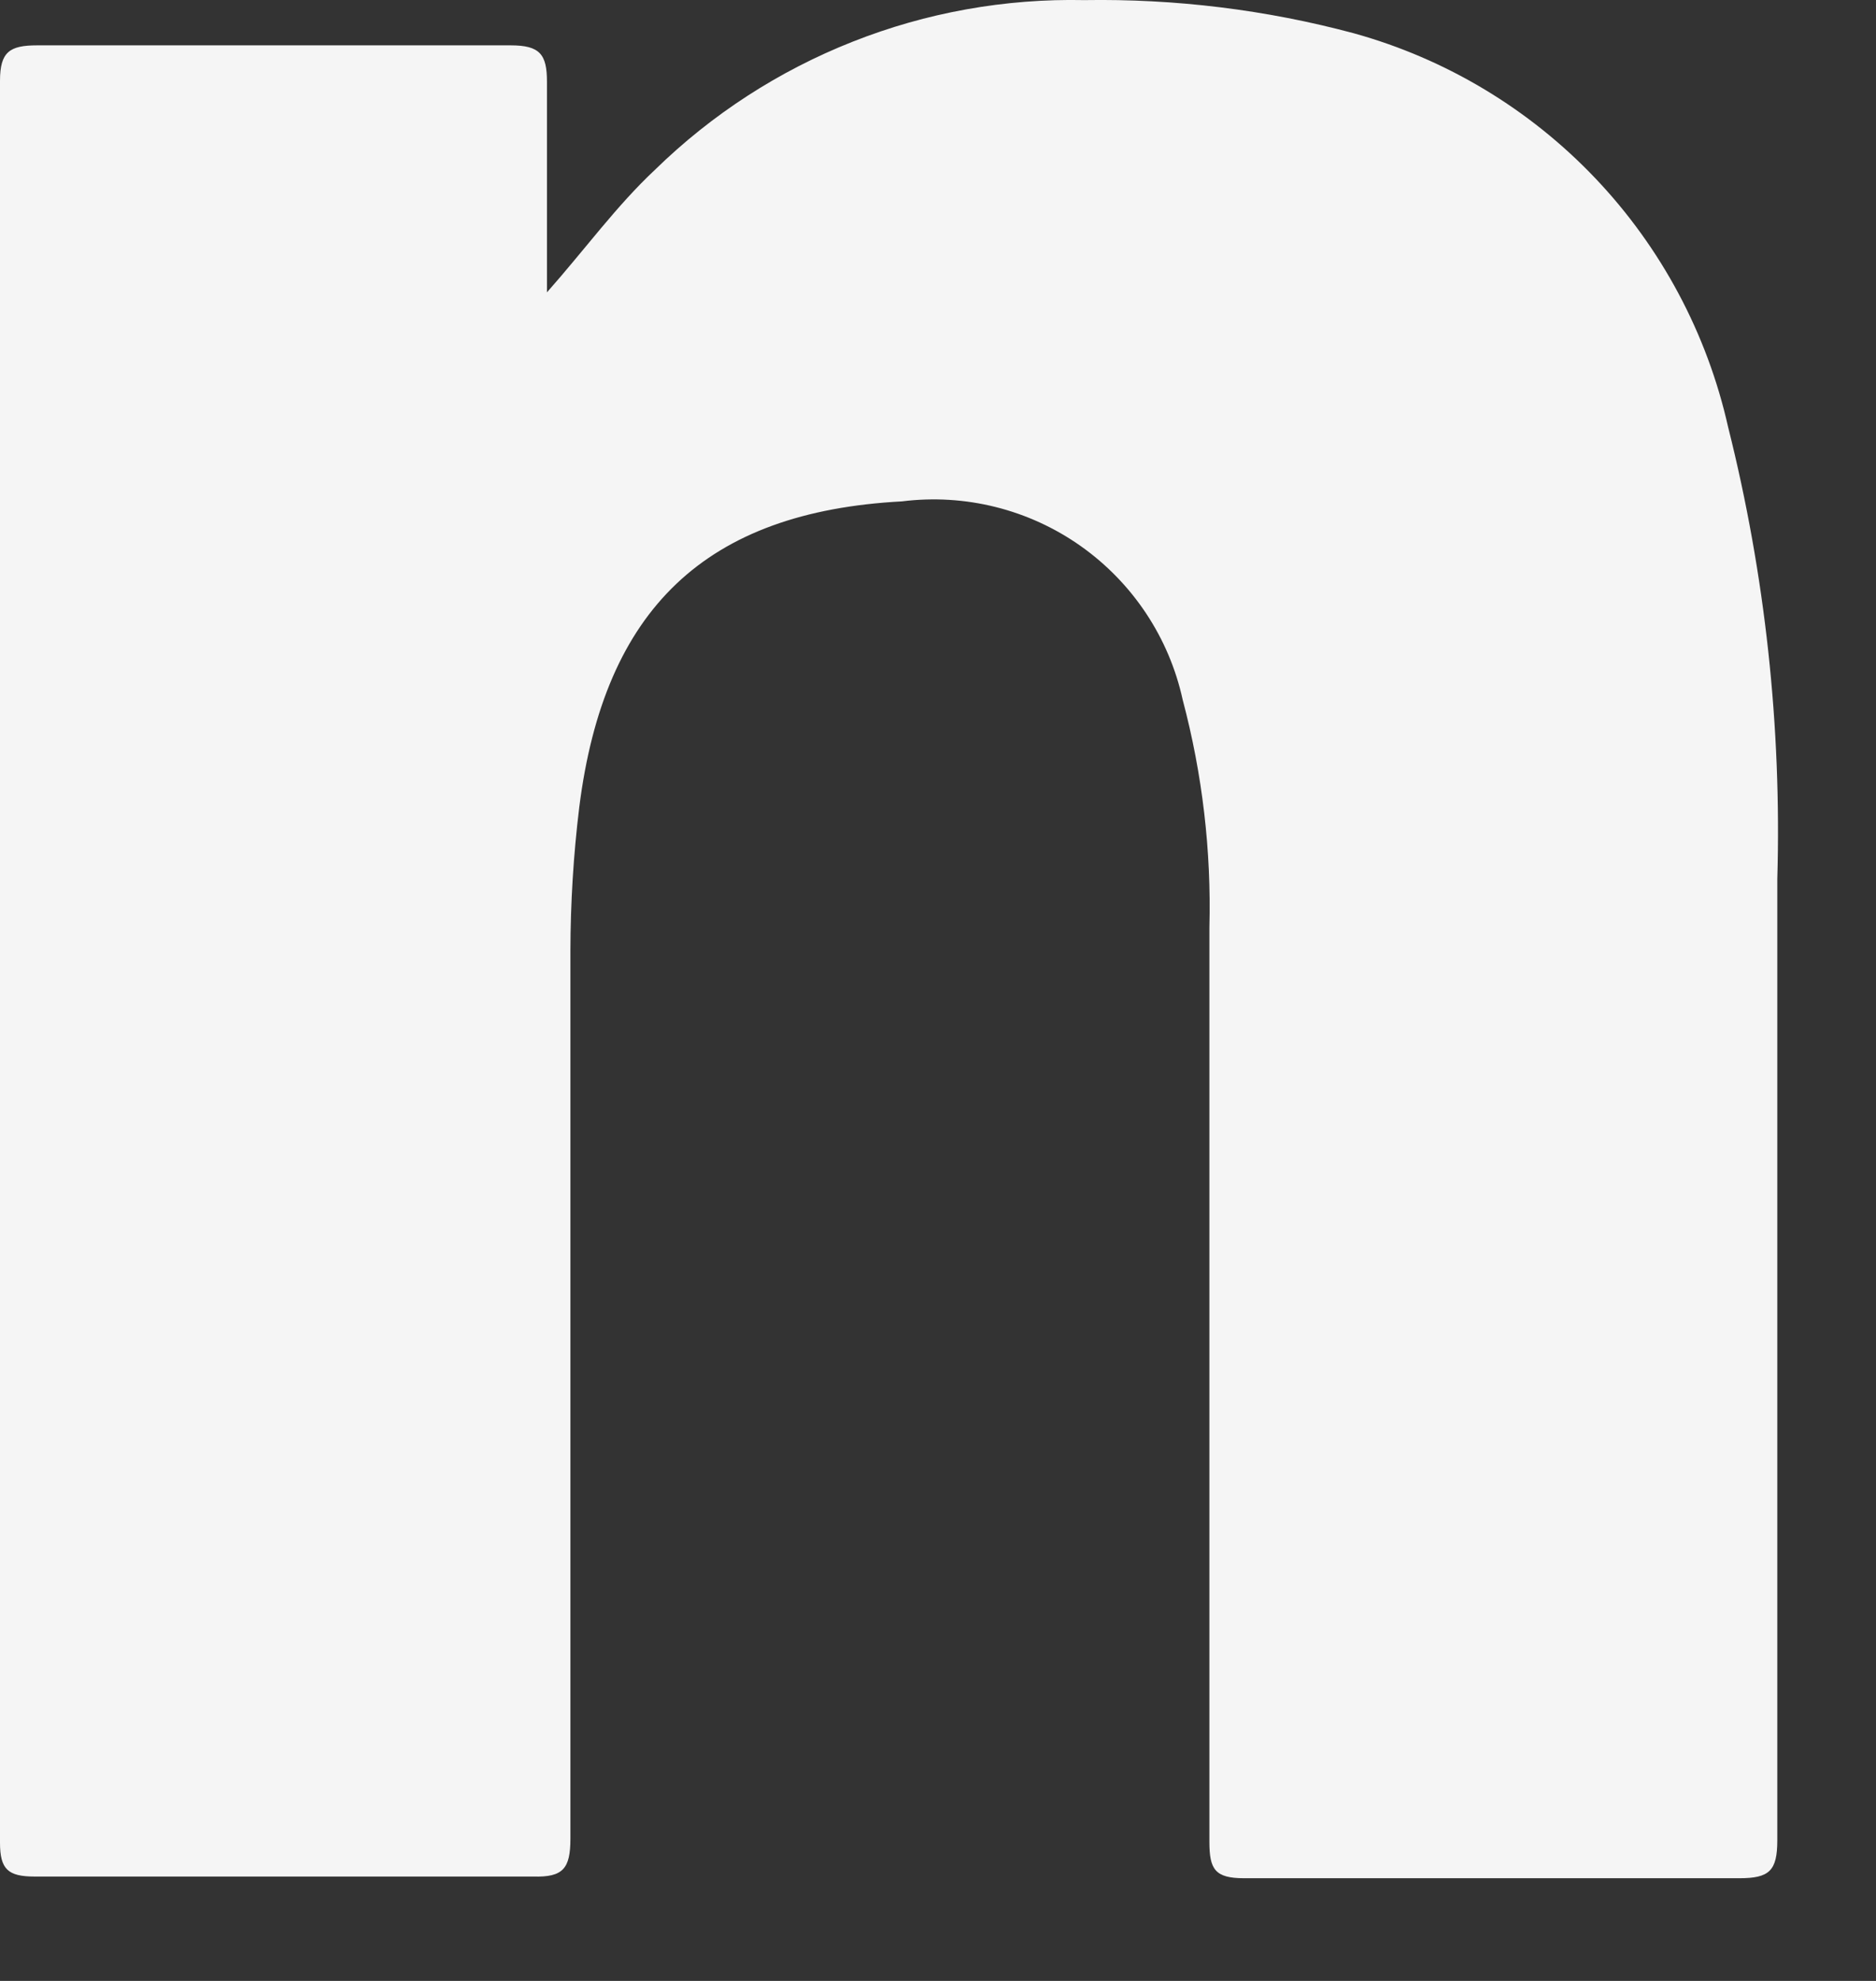 <?xml version="1.0" encoding="utf-8"?>
<svg xmlns="http://www.w3.org/2000/svg" fill="none" height="100%" overflow="visible" preserveAspectRatio="none" style="display: block;" viewBox="0 0 18 19" width="100%">
<rect x="0" y="0" width="18" height="19" fill="#333333" stroke="none"/>
<path d="M17.053 8.431C17.053 11.528 17.053 14.578 17.053 17.651C17.053 17.945 16.976 18.015 16.689 18.015C15.141 18.015 13.523 18.015 11.936 18.015C11.658 18.015 11.604 17.93 11.604 17.666C11.604 14.74 11.604 11.822 11.604 8.896C11.623 8.16 11.537 7.425 11.348 6.713C11.218 6.117 10.869 5.591 10.37 5.238C9.872 4.886 9.26 4.733 8.654 4.809C6.773 4.909 5.798 5.838 5.558 7.742C5.502 8.2 5.474 8.66 5.473 9.12C5.473 11.961 5.473 14.802 5.473 17.636C5.473 17.922 5.403 18.007 5.117 17.999C3.522 17.999 1.927 17.999 0.333 17.999C0.077 17.999 0 17.93 0 17.674C0 12.039 0 6.406 0 0.775C0 0.497 0.093 0.435 0.356 0.435C1.904 0.435 3.383 0.435 4.9 0.435C5.179 0.435 5.248 0.52 5.248 0.783C5.248 1.457 5.248 2.138 5.248 2.804C5.612 2.393 5.914 1.975 6.286 1.627C6.83 1.096 7.474 0.679 8.181 0.4C8.888 0.12 9.644 -0.015 10.404 0.001C11.276 -0.013 12.146 0.093 12.989 0.319C13.874 0.564 14.675 1.045 15.308 1.711C15.94 2.376 16.38 3.201 16.581 4.096C16.937 5.513 17.095 6.972 17.053 8.431Z" fill="#F5F5F5" id="Vector"/>
</svg>
